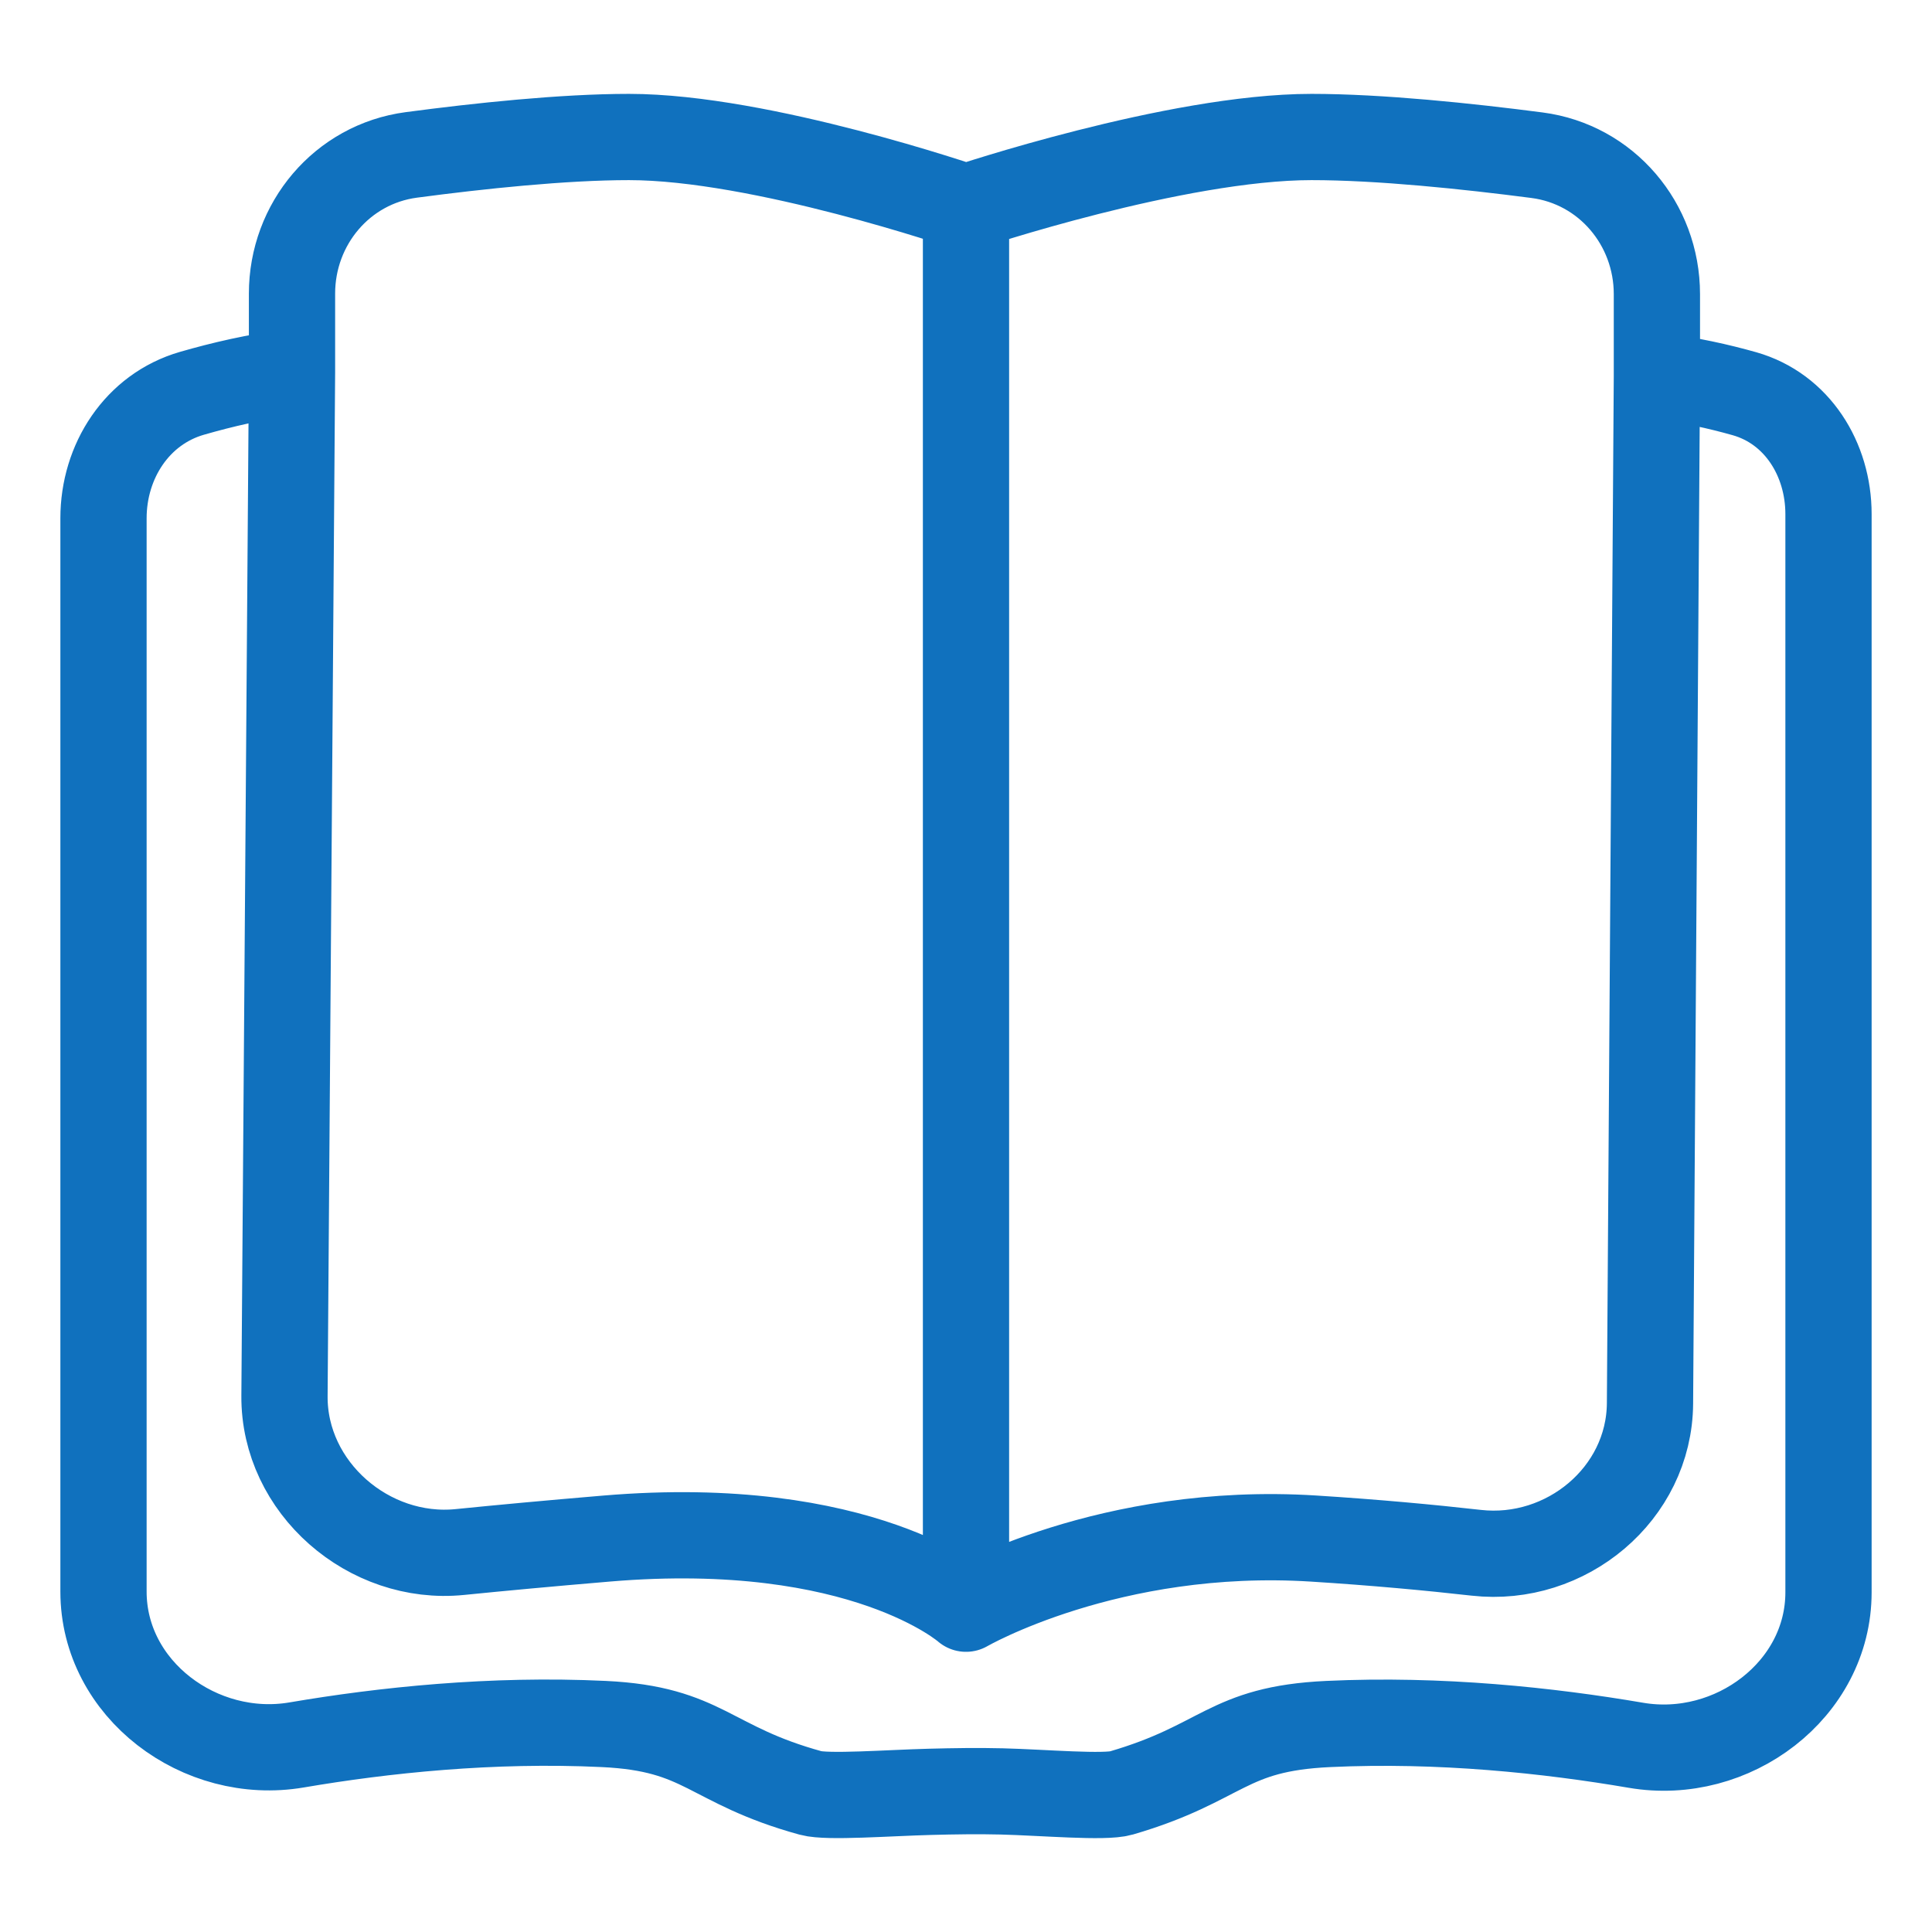 <svg width="56" height="56" viewBox="0 0 56 56" fill="none" xmlns="http://www.w3.org/2000/svg">
<path d="M28 46.629C28 46.629 25 43.971 17.583 44.596C15.898 44.738 14.495 44.869 13.332 44.986C10.689 45.254 8.227 43.12 8.246 40.463L8.464 10.789M28 46.629C28 46.629 32.153 44.221 38.077 44.596C39.854 44.708 41.44 44.856 42.789 45.008C45.394 45.301 47.808 43.3 47.826 40.679L48.026 10.896M28 46.629V6.012M28 46.629V45.758M8.464 10.789C7.439 10.912 6.429 11.15 5.561 11.401C3.975 11.86 3 13.37 3 15.022V46.134C3 48.97 5.801 51.054 8.597 50.578C11.114 50.149 14.248 49.816 17.5 49.971C20.432 50.11 20.534 51.156 23.5 51.971C23.985 52.104 25.758 51.968 26.961 51.937C27.645 51.919 28.354 51.908 29.038 51.925C30.242 51.956 32.017 52.112 32.5 51.971C35.474 51.104 35.536 50.109 38.5 49.971C41.746 49.819 44.893 50.156 47.421 50.588C50.211 51.064 53 48.984 53 46.154V14.902C53 13.312 52.093 11.847 50.564 11.412C49.824 11.203 48.958 11.008 48.026 10.896M8.464 10.789V8.511C8.464 6.488 9.917 4.756 11.923 4.49C13.883 4.23 16.318 3.971 18.232 3.971C22.068 3.971 28 6.012 28 6.012M48.026 10.896V8.526C48.026 6.496 46.563 4.761 44.551 4.499C42.529 4.236 39.997 3.971 38.013 3.971C34.081 3.971 28 6.012 28 6.012" stroke="#1071BE" stroke-width="2.5" stroke-linecap="round" stroke-linejoin="round"/>
</svg>
